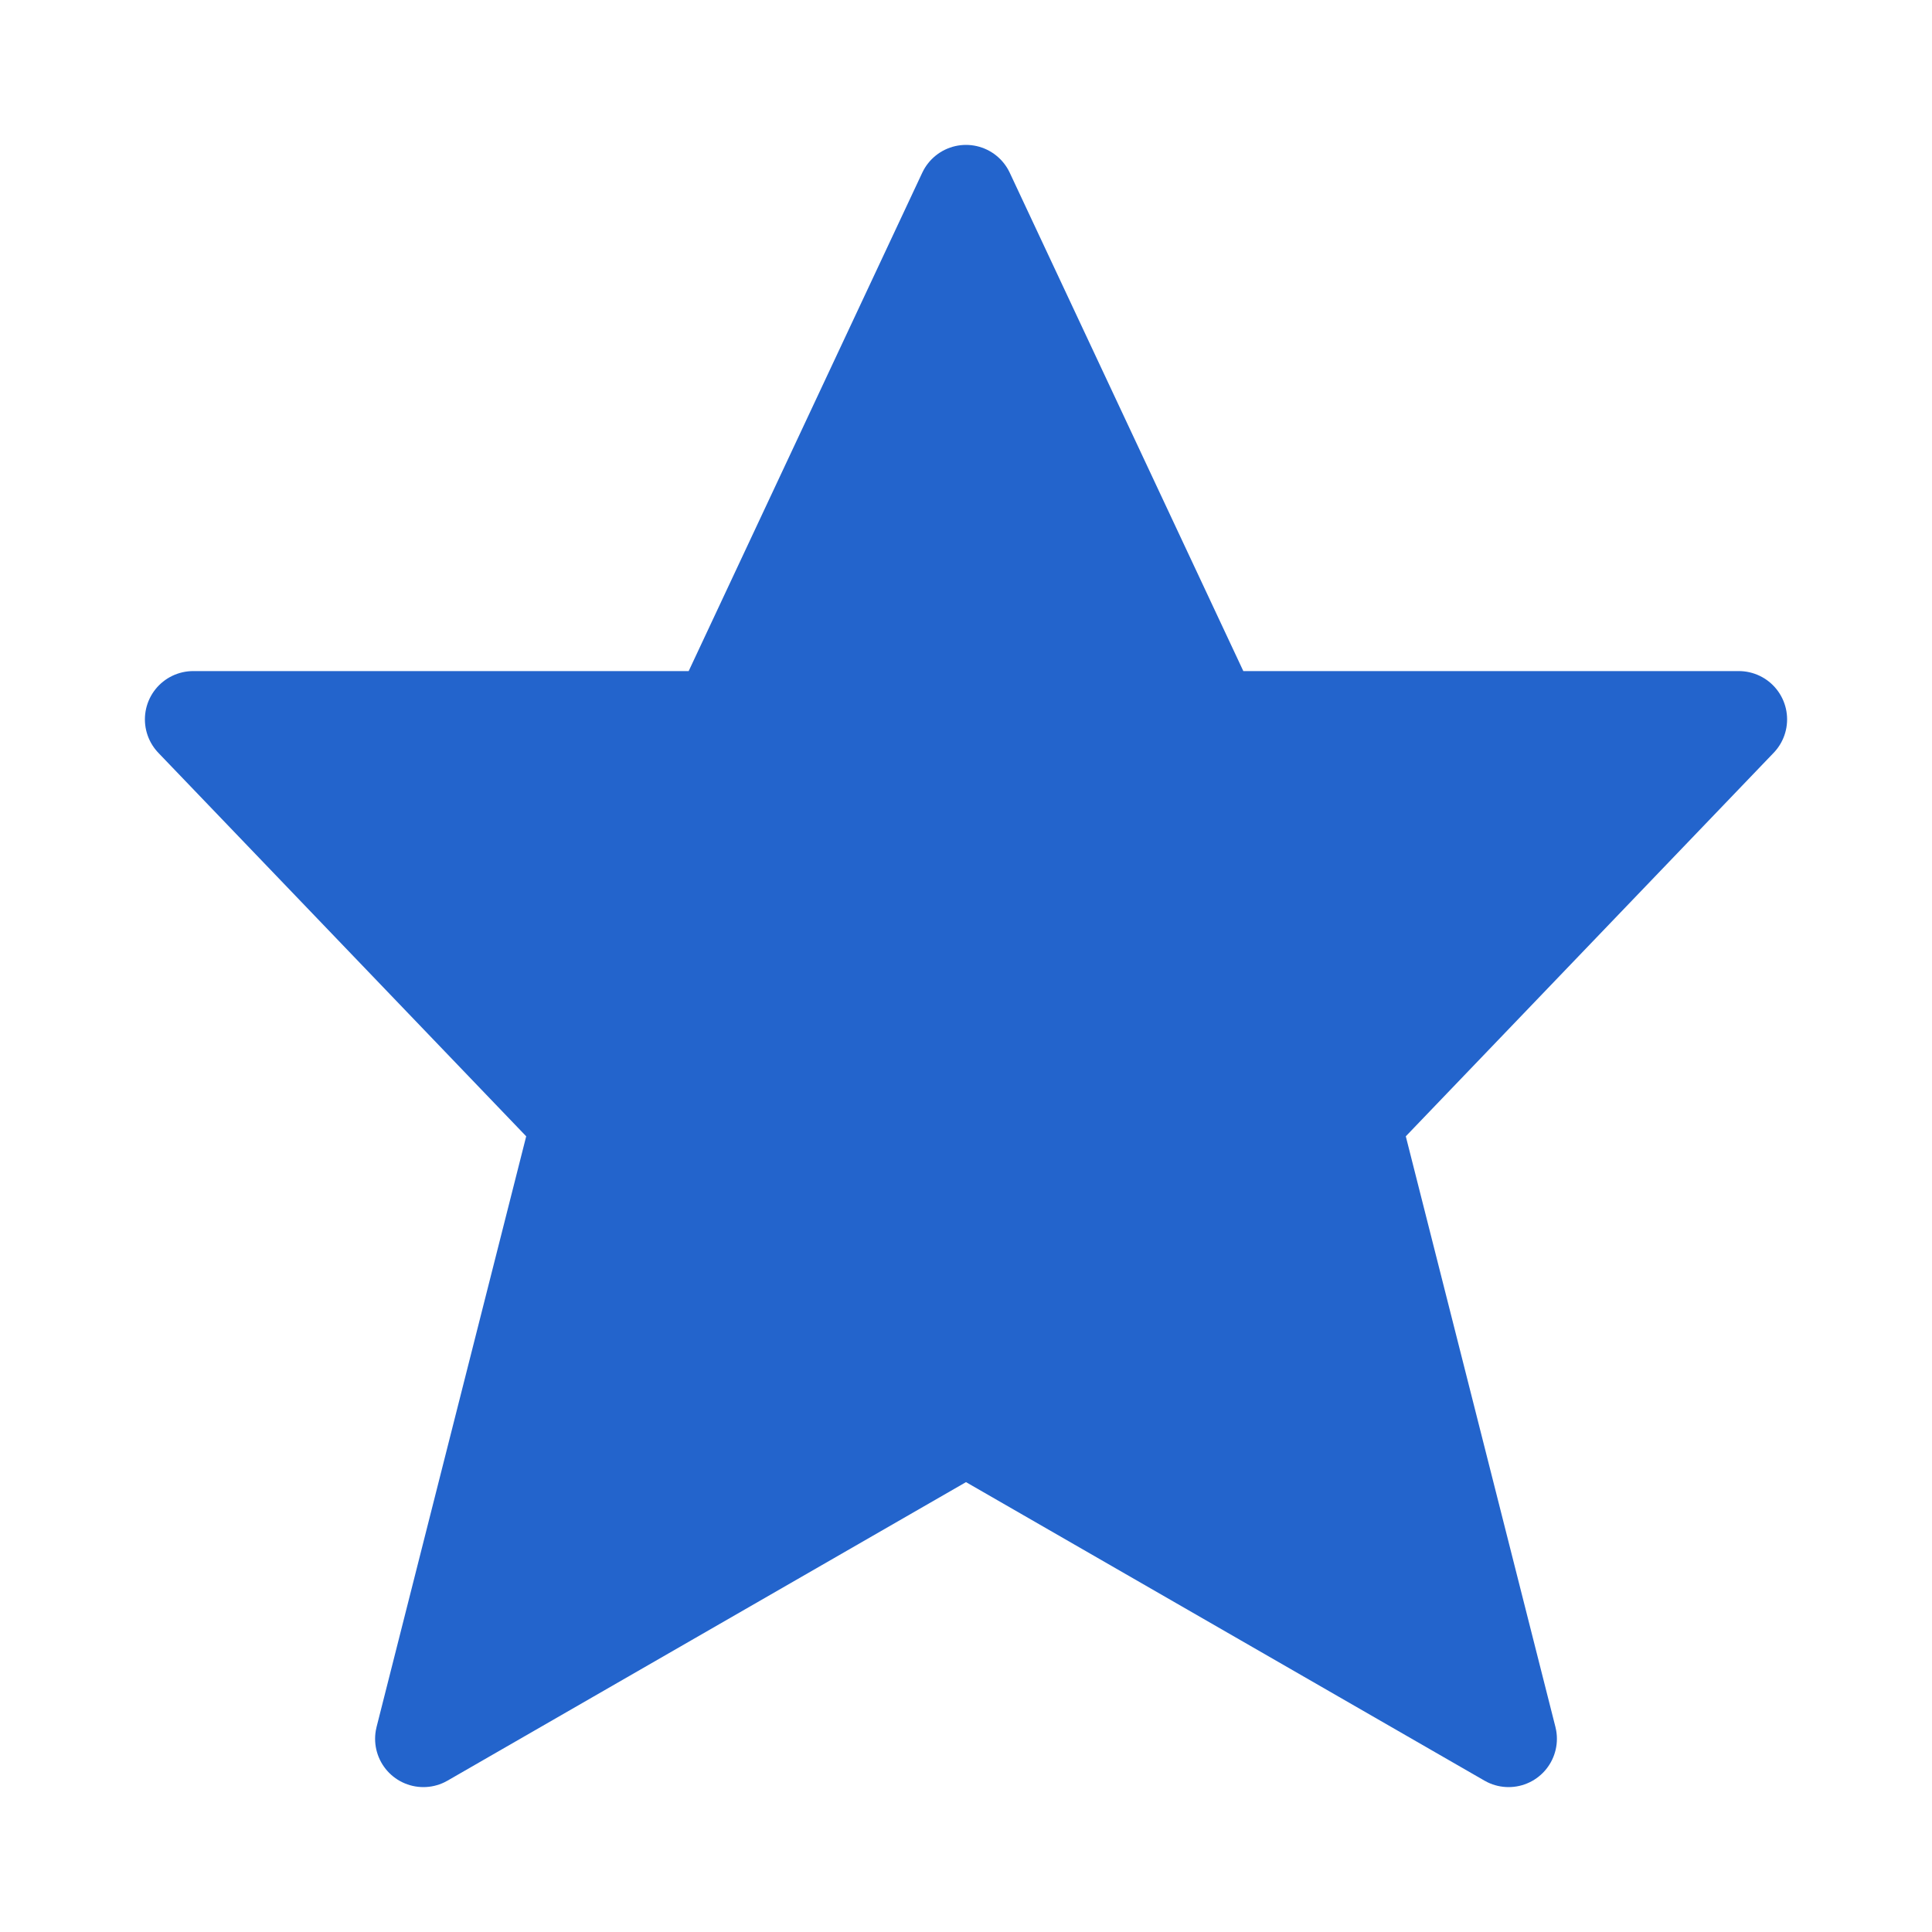 <svg width="20px" height="20px" viewBox="0 0 20 20"
version="1.1" xmlns="http://www.w3.org/2000/svg" xmlns:xlink="http://www.w3.org/1999/xlink">
	<title></title>
	<g id="页面-1" stroke="none" stroke-width="1" fill="none" fill-rule="evenodd">
	  <g id="C_1-Protocol" transform="translate(-710, -501)">
		<g id="编组" transform="translate(190, 108)">
		  <g id="编组-36" transform="translate(0, 346)">
			<g id="编组-17" transform="translate(0, 13)">
			  <g id="编组-19" transform="translate(392, 14)">
				<g id="btn_favorite_active" transform="translate(128, 20)">
				  <rect id="矩形" x="0" y="0" width="20" height="20"></rect>
				  <polygon id="Stroke-573" stroke="#2364CC" fill="#2364CC" stroke-linecap="round"
					stroke-linejoin="round"
					points="10 2 12.553 7.447 18 7.447 14 11.617 15.617 18 10 14.766 4.383 18 6 11.617 2 7.447 7.447 7.447">
				  </polygon>
				</g>
			  </g>
			</g>
		  </g>
		</g>
	  </g>
	</g>
</svg>